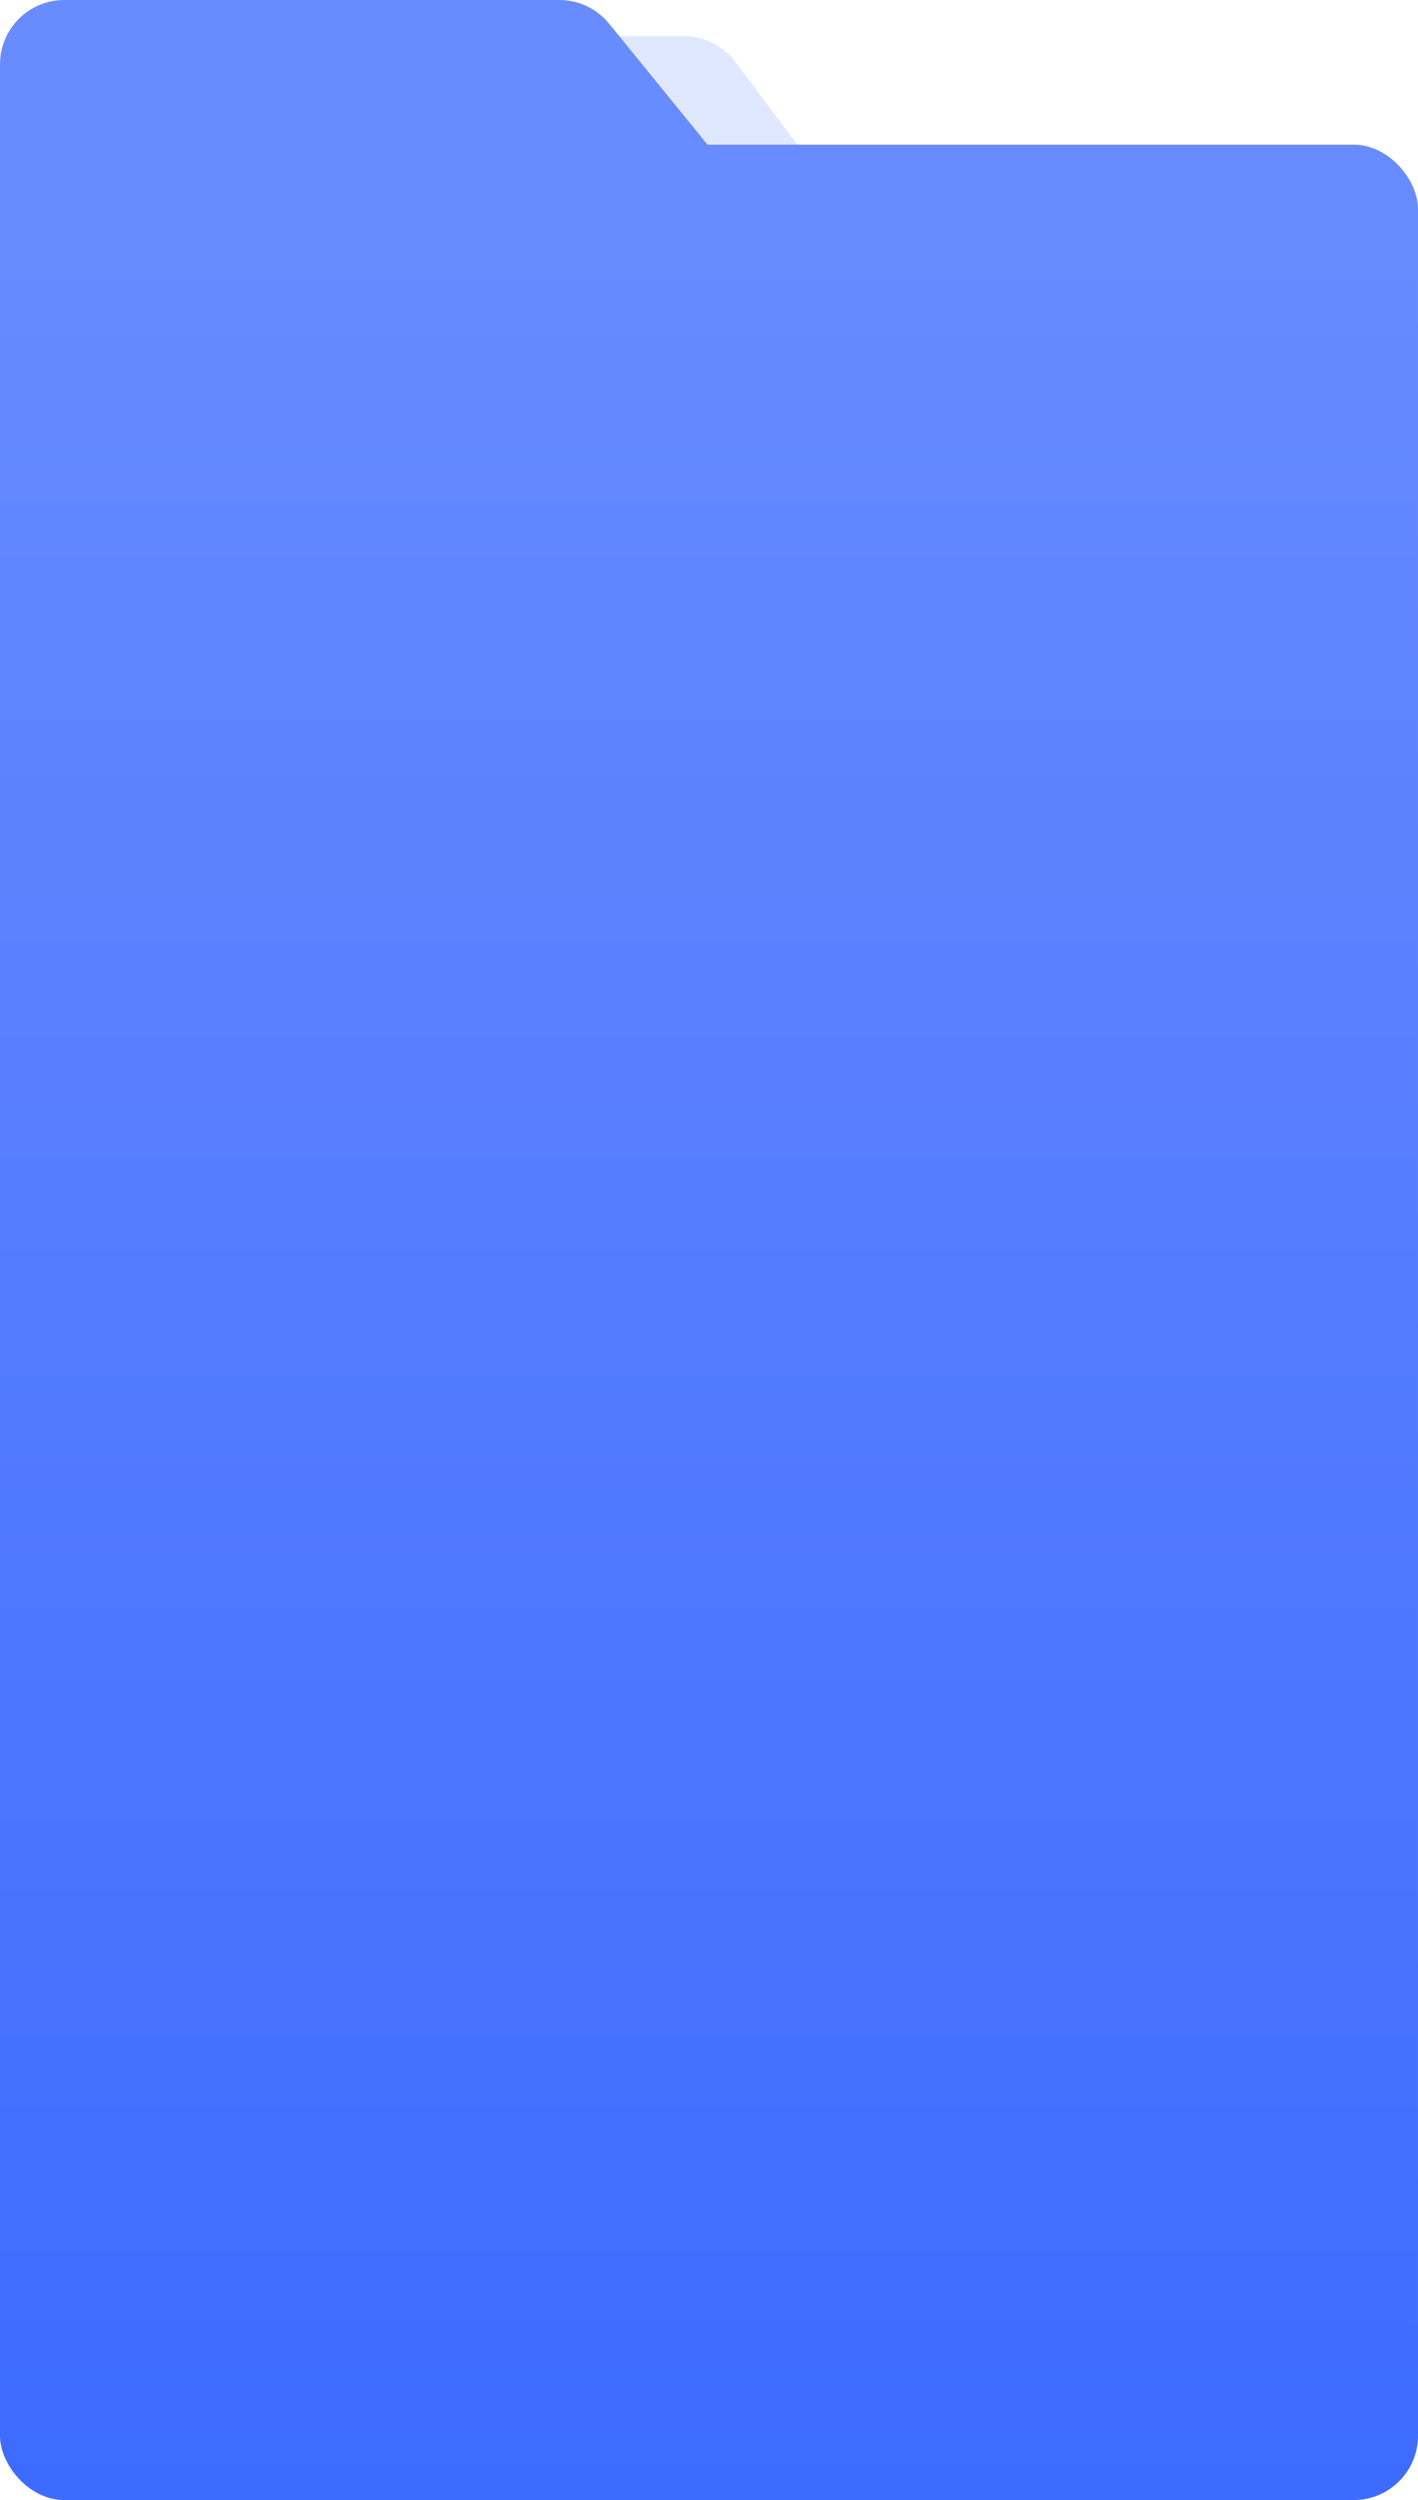 <?xml version="1.0" encoding="UTF-8"?> <svg xmlns="http://www.w3.org/2000/svg" width="353" height="622" viewBox="0 0 353 622" fill="none"><path d="M151.639 5.9C148.6 2.167 144.043 0 139.23 0H16C7.163 0 0 7.163 0 16V63.109C0 72.286 7.702 79.583 16.866 79.086L171.615 70.701C184.675 69.993 191.415 54.767 183.159 44.624L151.639 5.9Z" fill="#688CFF"></path><path opacity="0.2" d="M183.063 15.402C180.042 11.372 175.299 9 170.262 9H59C50.163 9 43 16.163 43 25V72.031C43 81.237 50.749 88.544 59.94 88.004L200.276 79.749C213.009 78.999 219.789 64.382 212.138 54.178L183.063 15.402Z" fill="#688CFF"></path><rect y="36" width="353" height="586" rx="16" fill="url(#paint0_linear_1723_38)"></rect><defs><linearGradient id="paint0_linear_1723_38" x1="176.64" y1="36" x2="176.64" y2="622" gradientUnits="userSpaceOnUse"><stop stop-color="#688CFF"></stop><stop offset="1" stop-color="#3D6BFF"></stop></linearGradient></defs></svg> 